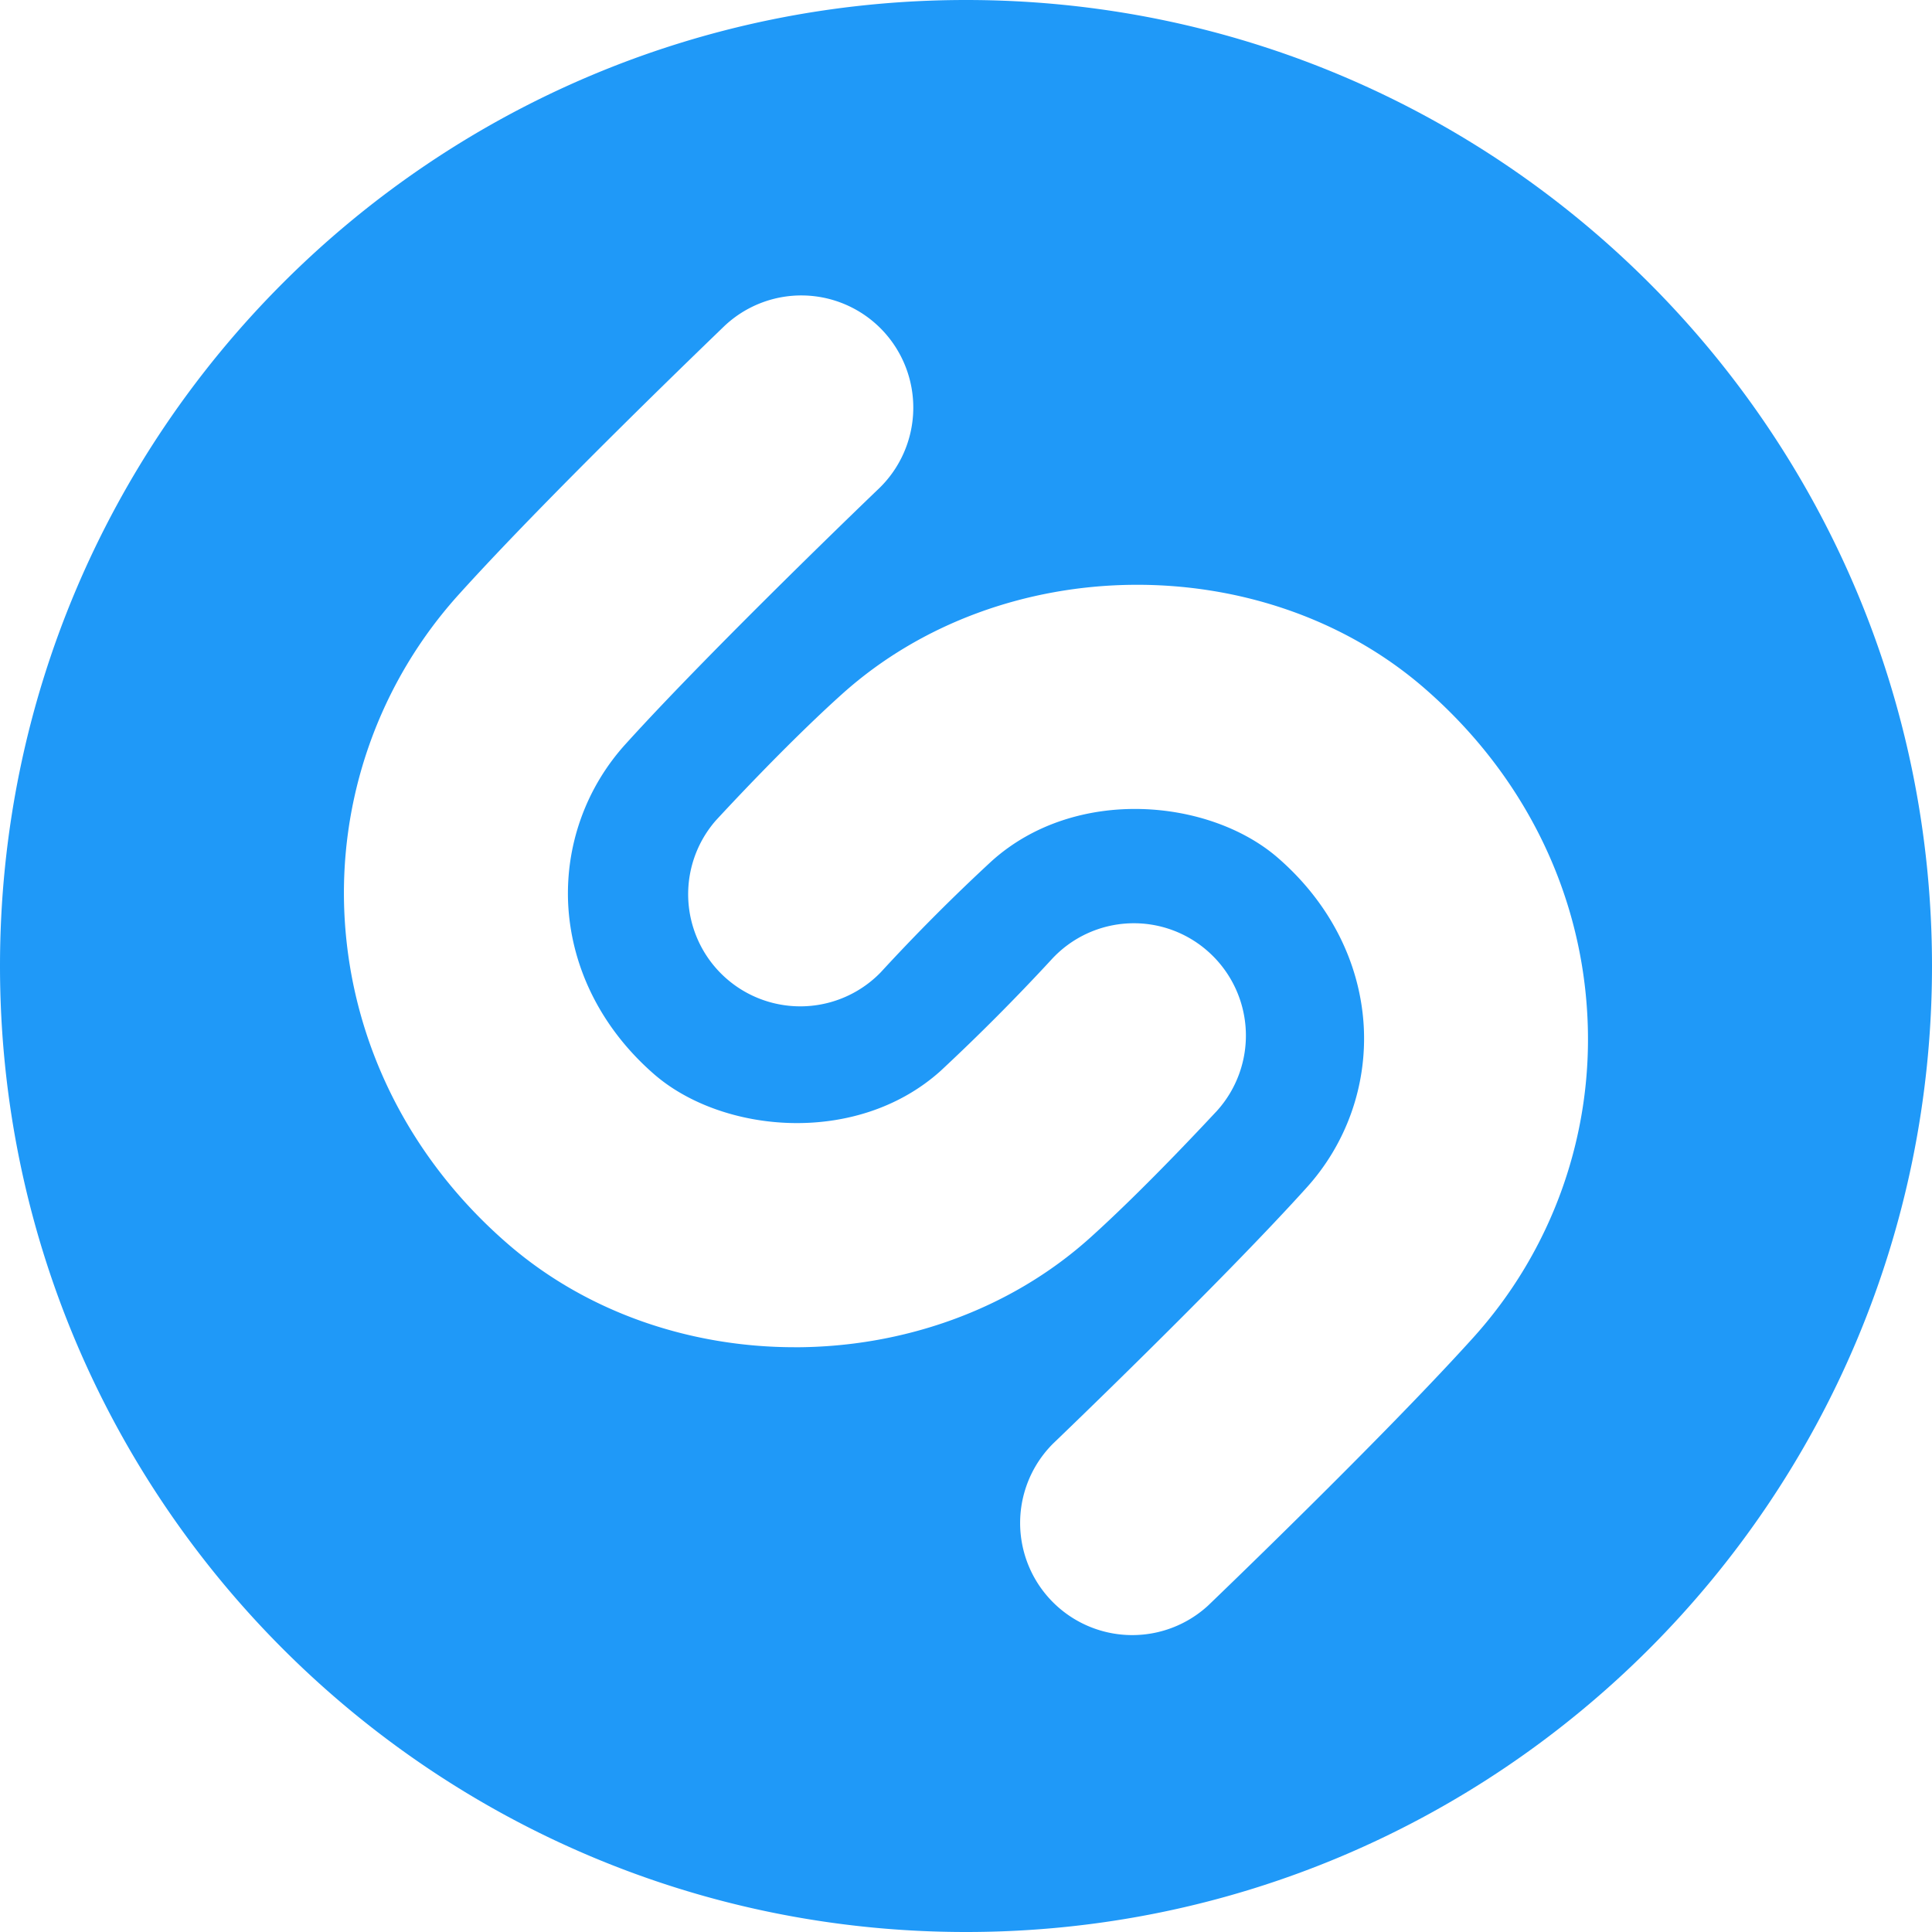 <svg fill="none" xmlns="http://www.w3.org/2000/svg" viewBox="0 0 56 56"><path d="M28.001 0C12.54 0 0 12.532 0 28c0 15.458 12.539 28 28.001 28C43.464 56 56 43.458 56 28 56 12.532 43.464 0 28.001 0Zm-4.965 39.05c-3.003 0-6.003-.993-8.309-2.988-2.832-2.448-4.512-5.785-4.734-9.39a12.905 12.905 0 0 1 3.35-9.49c2.665-2.946 7.442-7.524 7.642-7.72a3.244 3.244 0 0 1 4.587.105 3.258 3.258 0 0 1-.102 4.599c-.05.046-4.81 4.61-7.32 7.382a6.442 6.442 0 0 0-1.677 4.73c.114 1.841.998 3.568 2.496 4.867 1.97 1.704 5.857 2.08 8.29-.1a60.662 60.662 0 0 0 3.22-3.234 3.237 3.237 0 0 1 4.585-.189 3.257 3.257 0 0 1 .194 4.594c-.082.082-1.988 2.156-3.668 3.668-2.345 2.105-5.45 3.167-8.554 3.167Zm19.623-.23c-2.667 2.944-7.441 7.525-7.644 7.72a3.25 3.25 0 0 1-4.485-4.703c.05-.047 4.814-4.613 7.32-7.388a6.44 6.44 0 0 0 1.677-4.73c-.112-1.84-.998-3.567-2.496-4.862-1.97-1.703-5.857-2.084-8.288.103a55.977 55.977 0 0 0-3.22 3.229 3.25 3.25 0 0 1-4.778-4.403c.08-.086 1.983-2.16 3.665-3.67 4.618-4.149 12.182-4.23 16.863-.18 2.832 2.452 4.514 5.787 4.731 9.392a12.903 12.903 0 0 1-3.345 9.492Z" fill="#1F99F8"/></svg>
